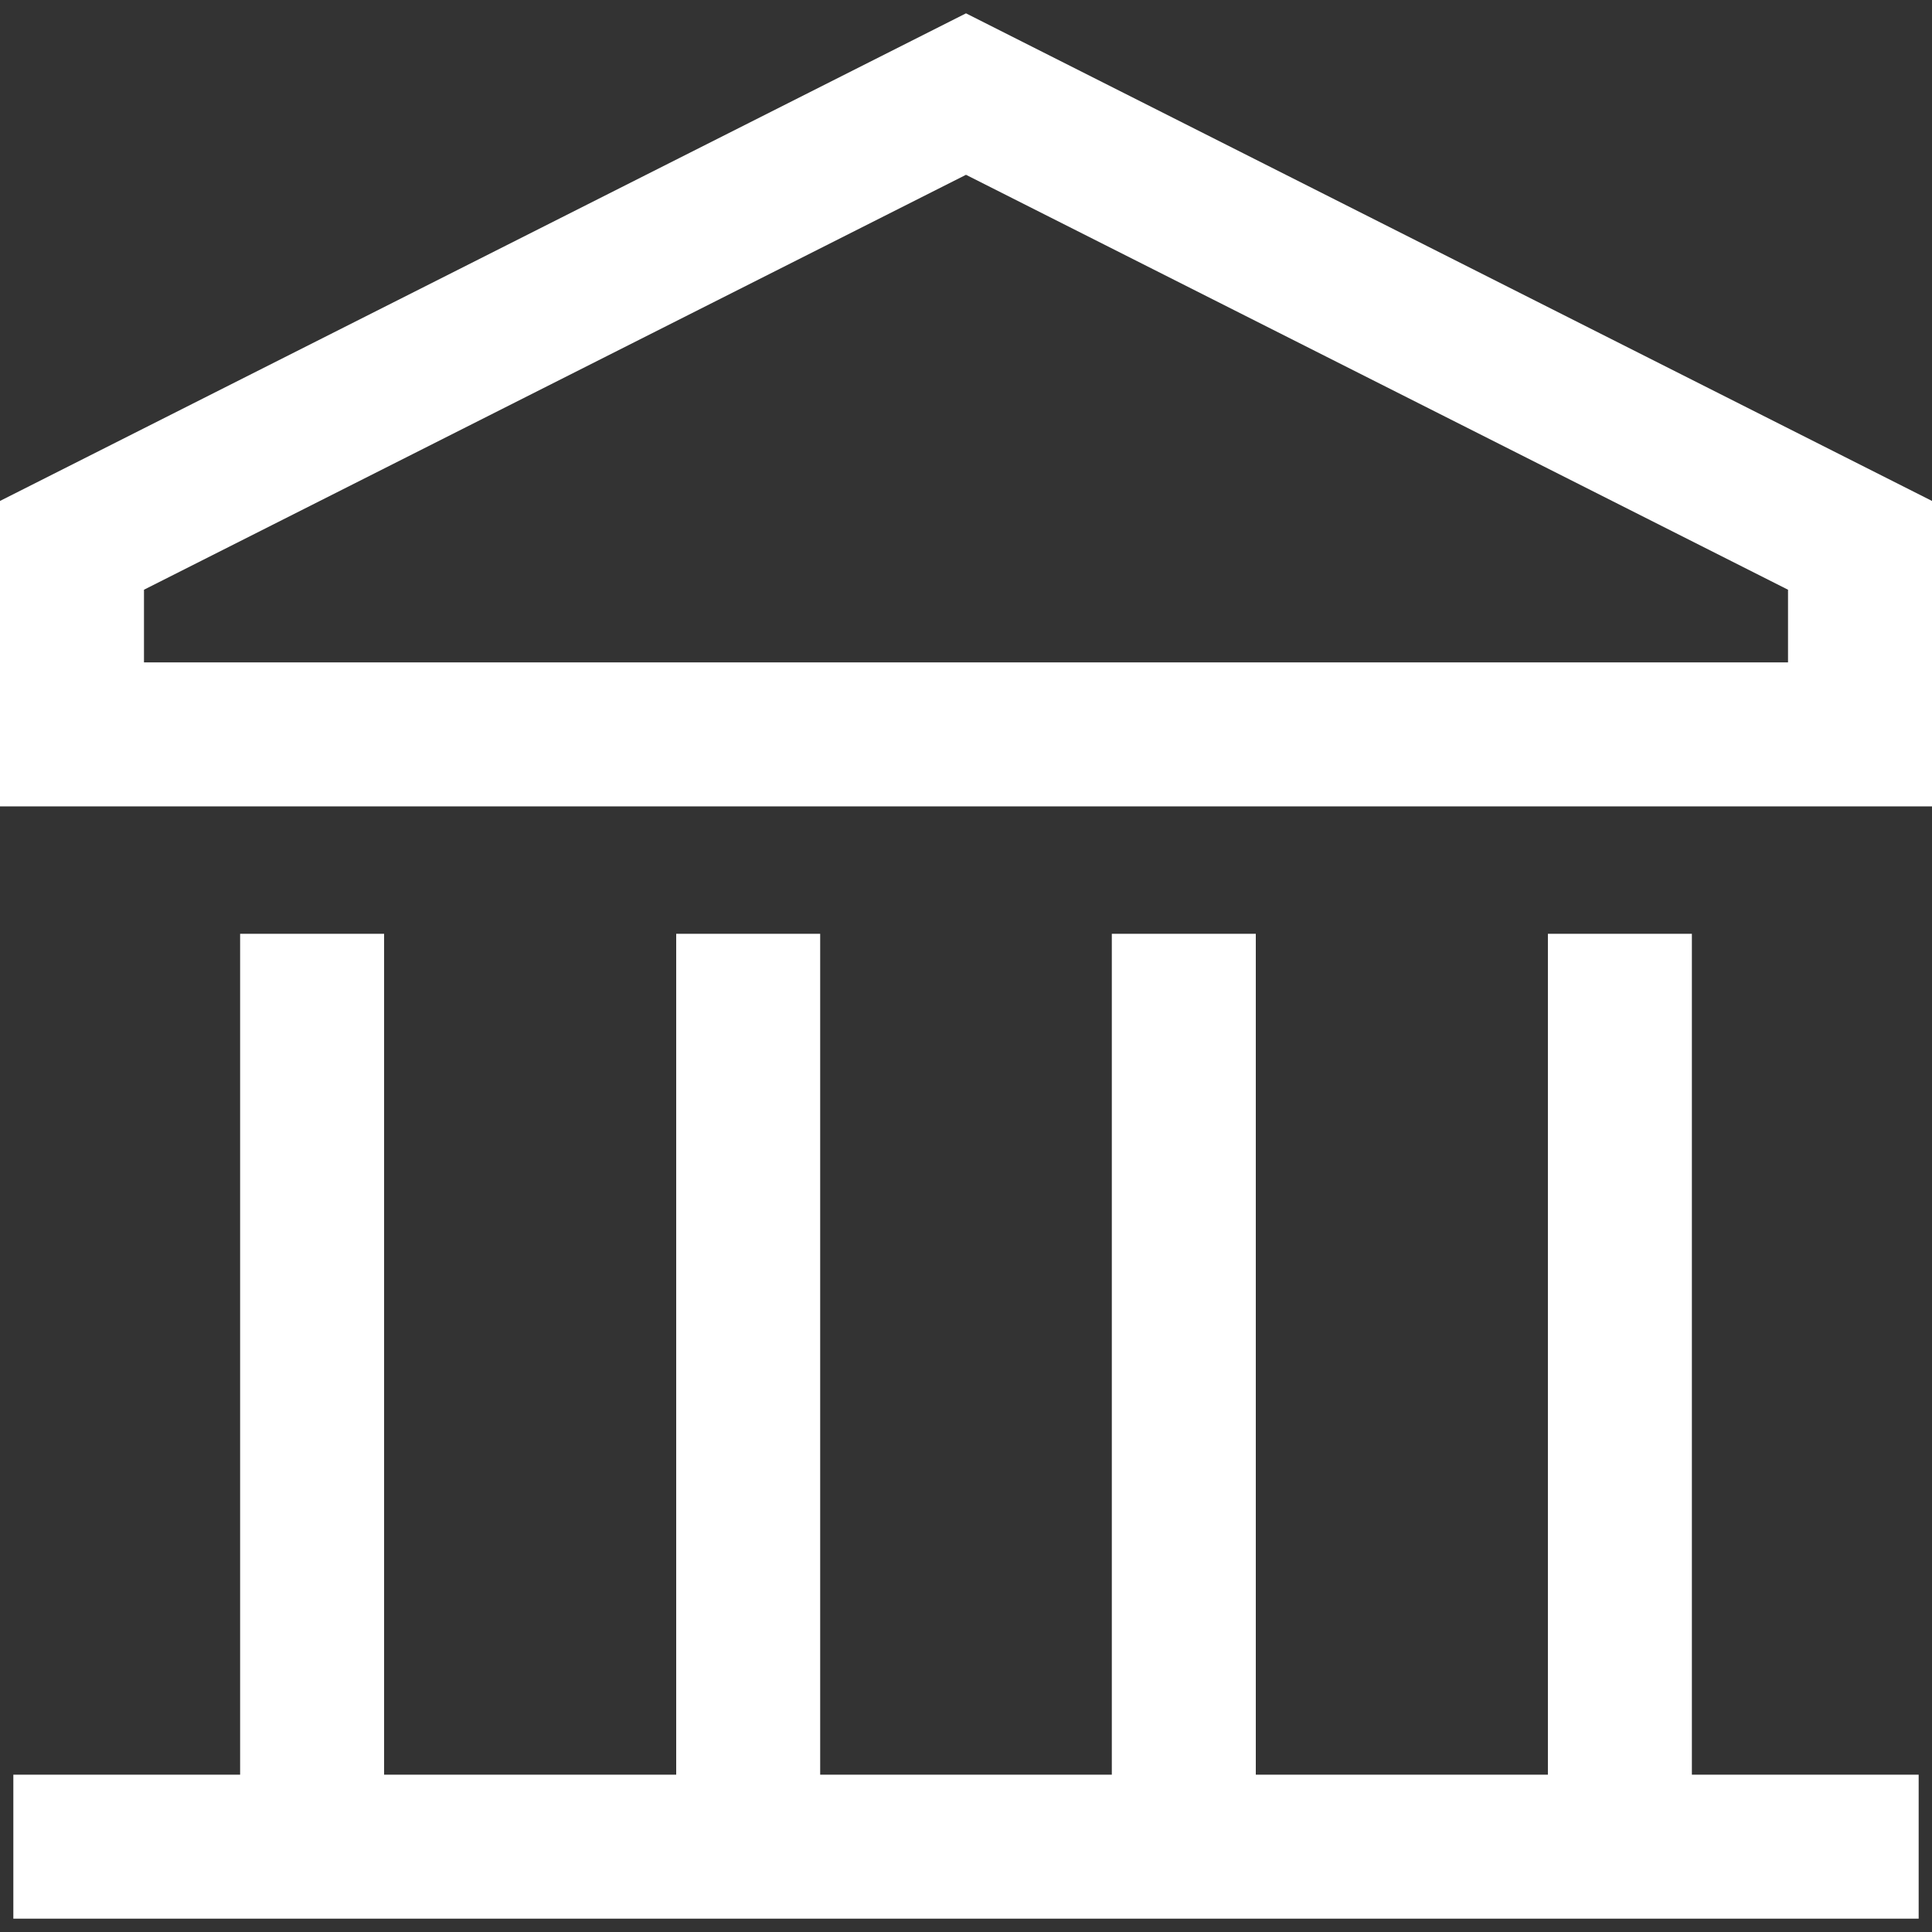 <?xml version="1.0" encoding="UTF-8"?>
<svg xmlns="http://www.w3.org/2000/svg" id="Layer_1" data-name="Layer 1" viewBox="0 0 42 42">
  <rect x="0" y="0" width="42" height="42" fill="#333333" stroke="none"/>
  <defs>
    <style>
      .cls-1 {
        fill: #fff;
        stroke-width: 0px;
      }
    </style>
  </defs>
  <polygon class="cls-1" points="36.78 20.3 33.65 20.3 33.65 38.58 27.3 38.58 27.3 20.3 24.17 20.3 24.17 38.58 17.83 38.58 17.83 20.3 14.7 20.3 14.7 38.58 8.35 38.58 8.35 20.3 5.22 20.3 5.22 38.58 .29 38.58 .29 41.71 41.71 41.71 41.71 38.58 36.78 38.58 36.78 20.3"></polygon>
  <path class="cls-1" d="M21,.29L0,10.89v6.64h42v-6.64L21,.29ZM38.87,14.4H3.13v-1.58L21,3.8l17.87,9.02v1.58Z"></path>
</svg>
